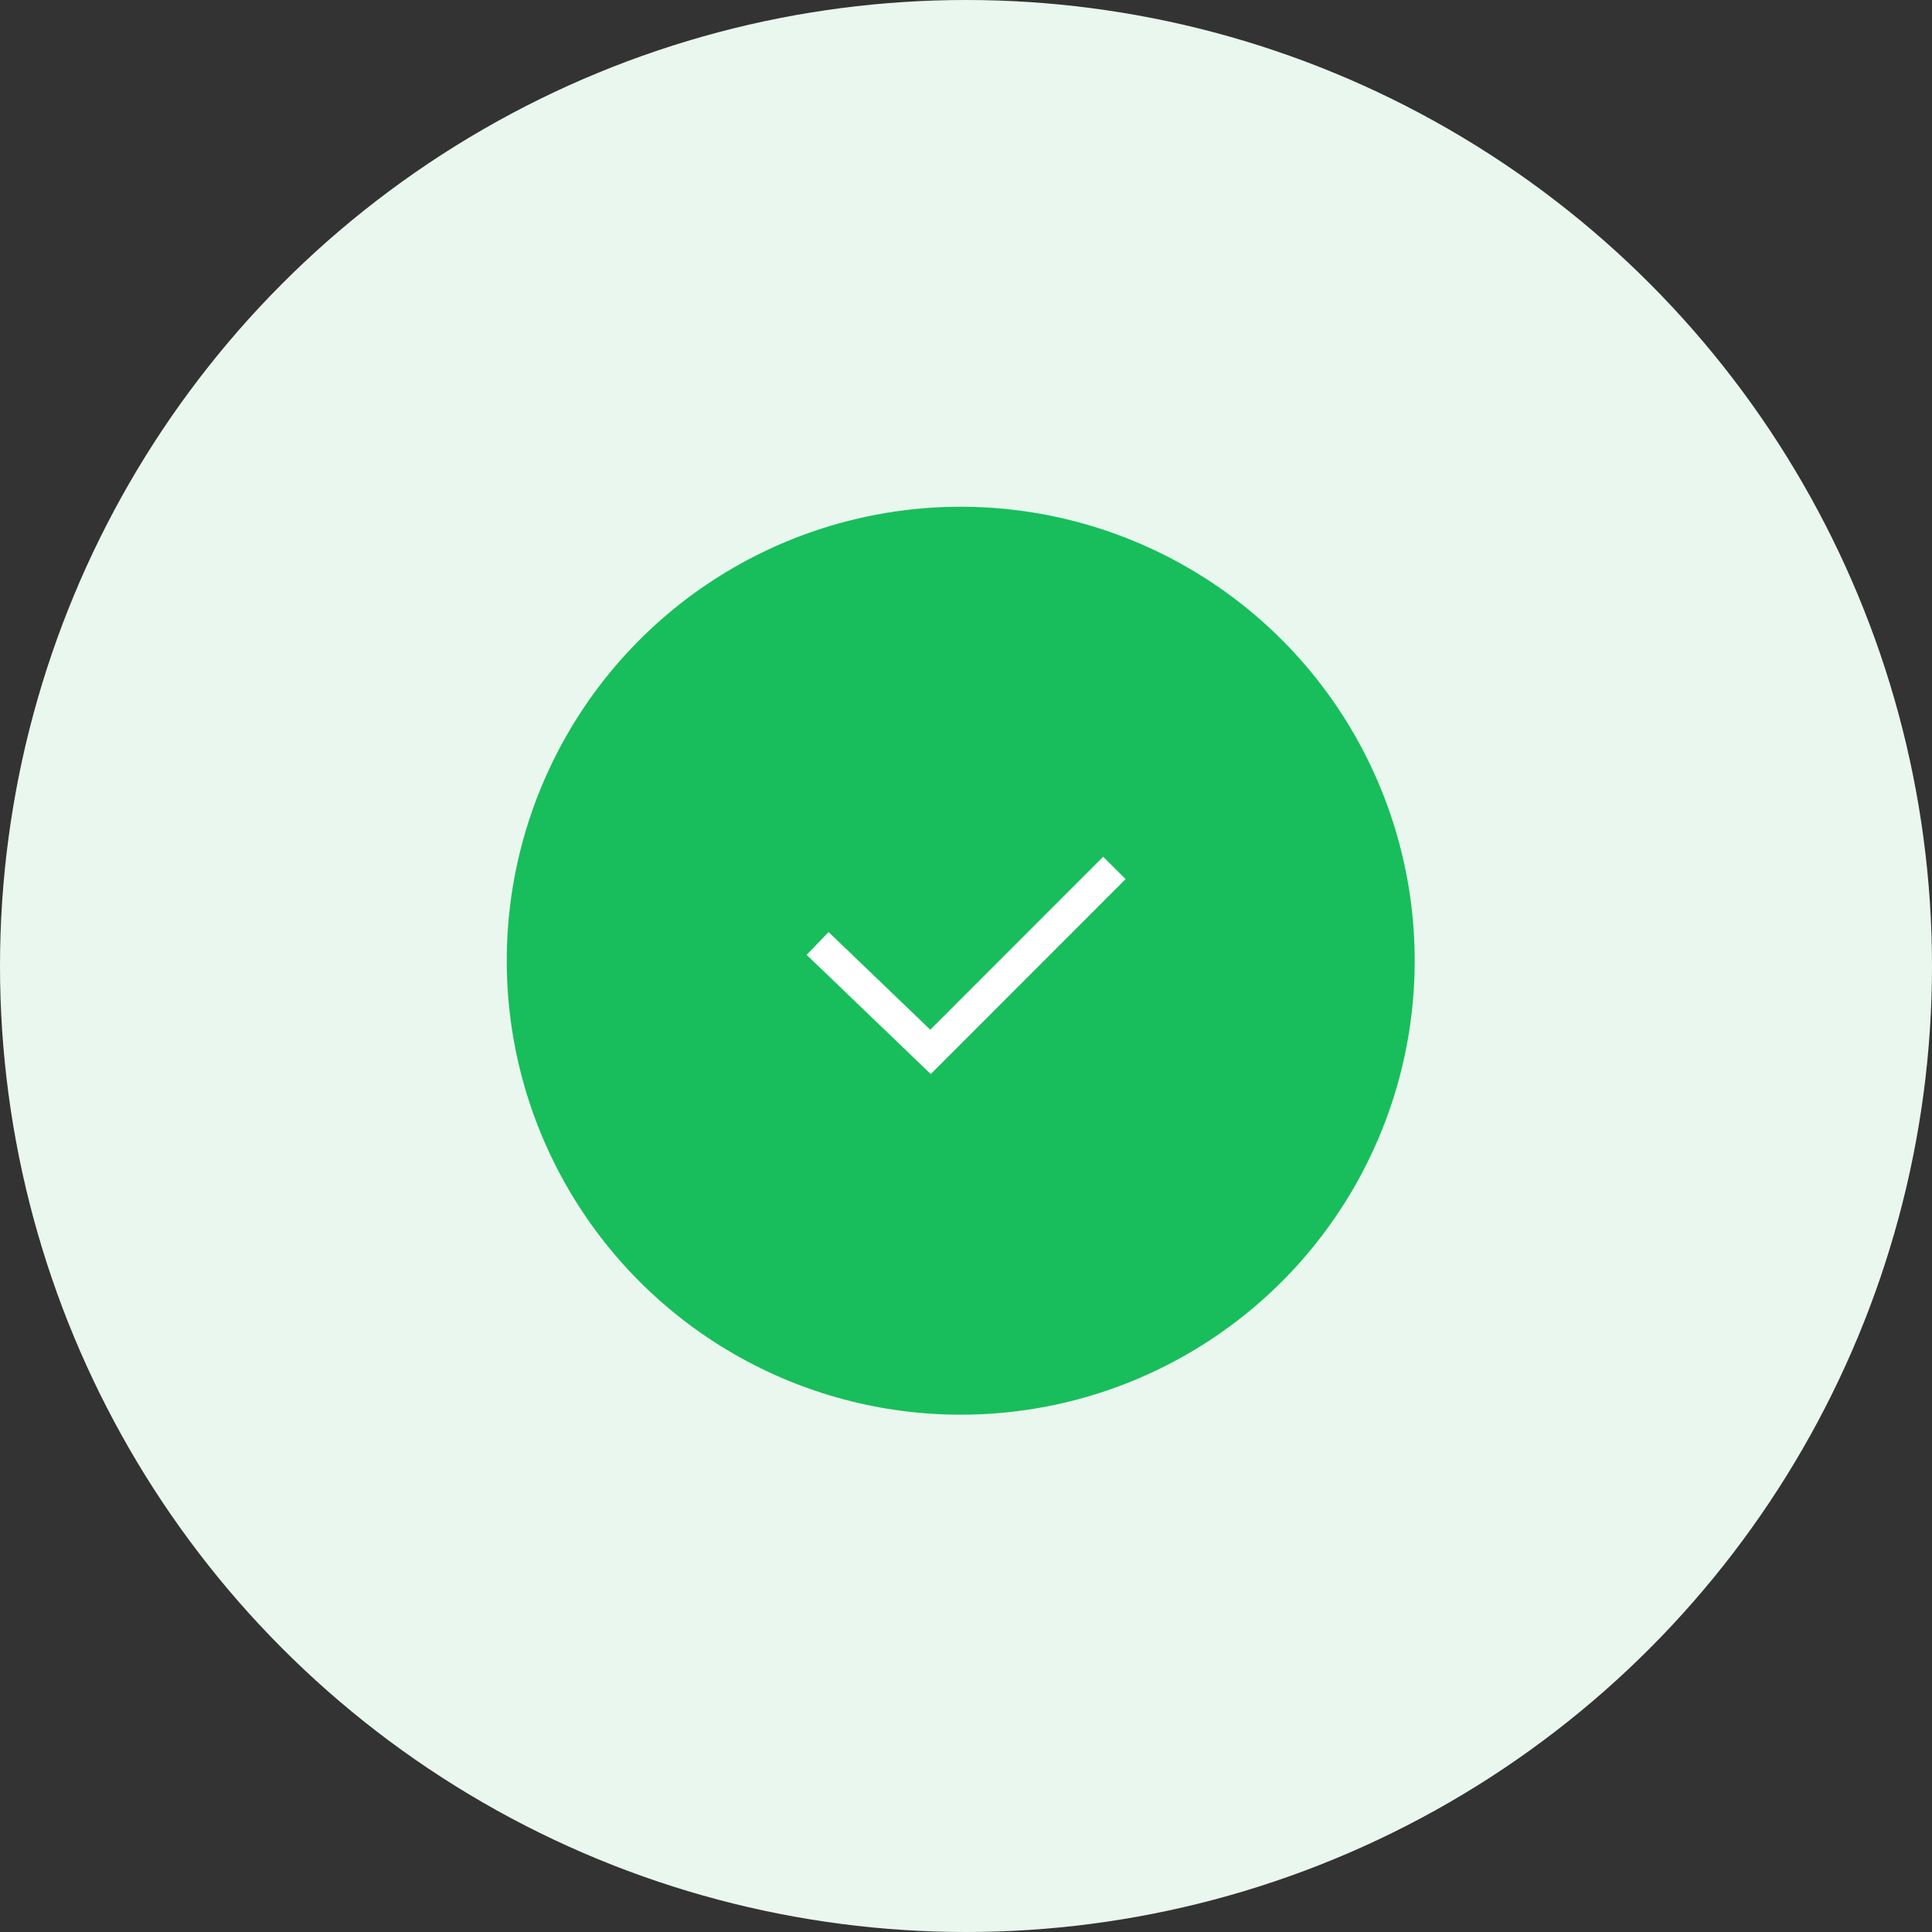 <svg xmlns="http://www.w3.org/2000/svg" width="183" height="183" viewBox="0 0 183 183">
  <rect x="0" y="0" width="183" height="183" fill="#333333" stroke="none"/>
  <g id="Group_60344" data-name="Group 60344" transform="translate(-22049 19598)">
    <circle id="Ellipse_60215" data-name="Ellipse 60215" cx="91.5" cy="91.5" r="91.5" transform="translate(22049 -19598)" fill="#e9f7ef"/>
    <circle id="Ellipse_60216" data-name="Ellipse 60216" cx="43" cy="43" r="43" transform="translate(22097 -19550)" fill="#18be5b"/>
    <path id="Path_77057" data-name="Path 77057" d="M21317.564-19200.773l10.693,10.271,17.416-17.426" transform="translate(808.881 -307.863)" fill="none" stroke="#fff" stroke-width="3"/>
  </g>
</svg>